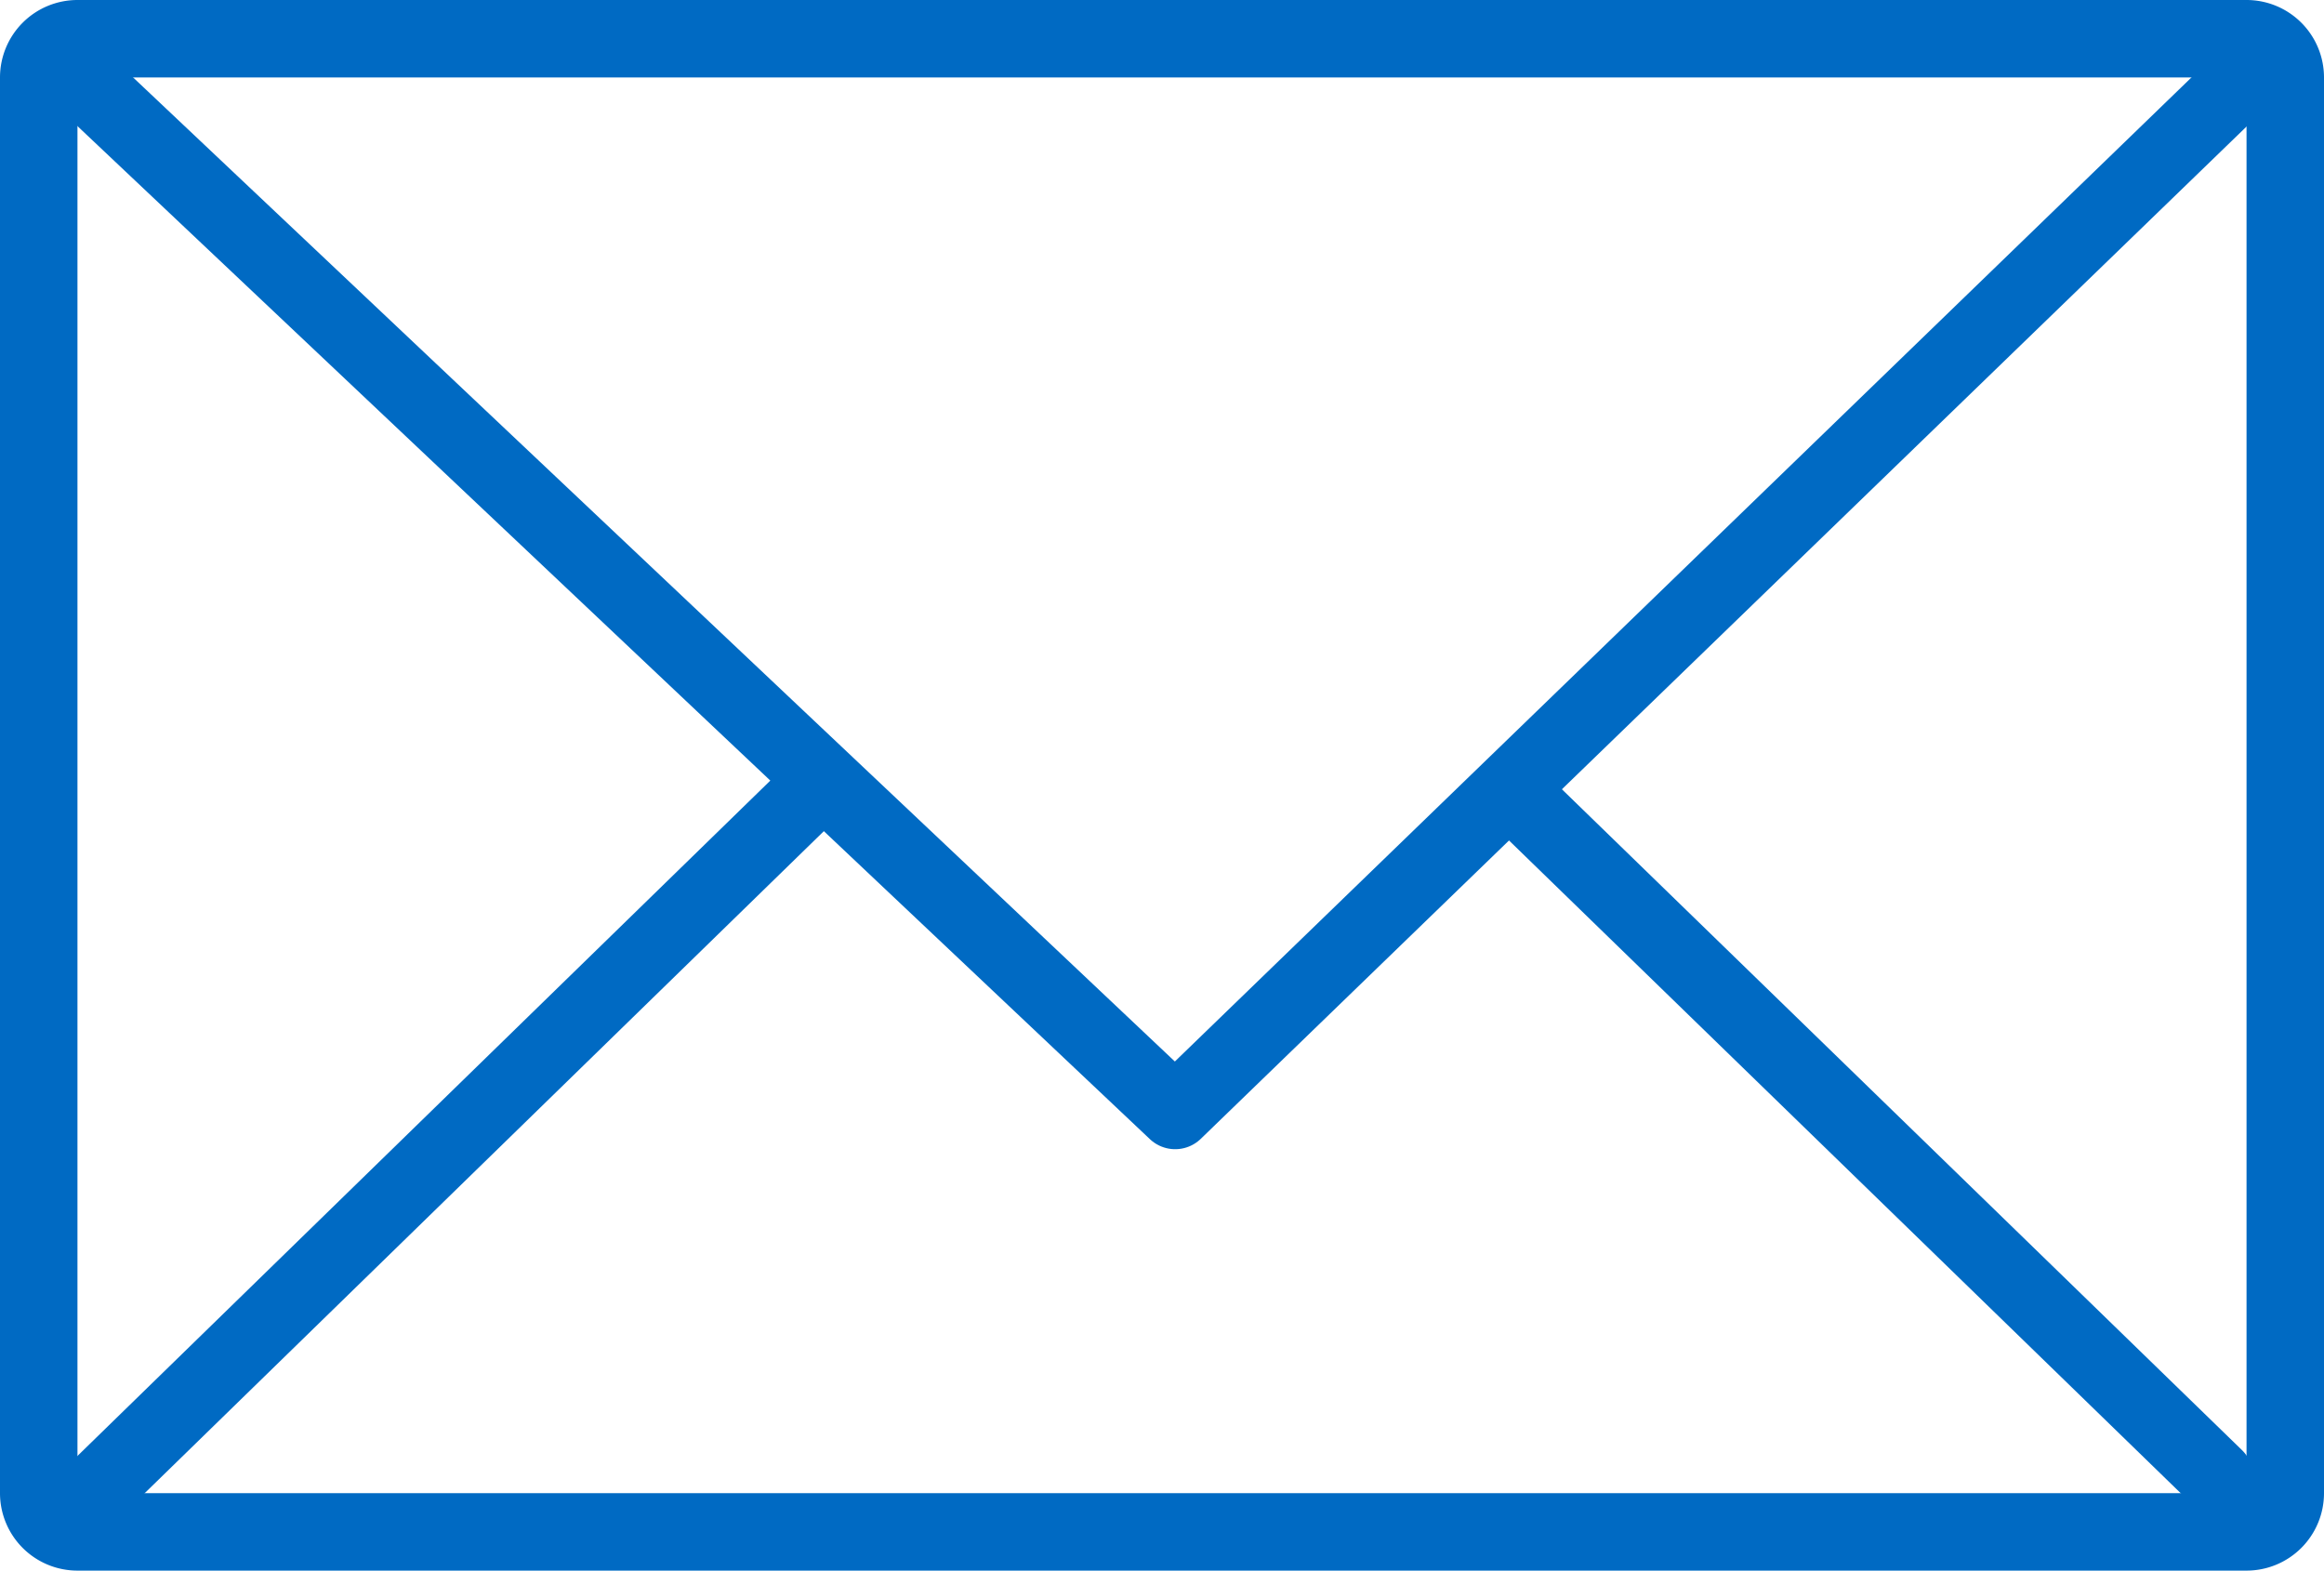 <svg xmlns="http://www.w3.org/2000/svg" viewBox="0 0 60 40.57"><defs><style>.cls-1{fill:none;stroke:#006ac3;stroke-linecap:round;stroke-linejoin:round;stroke-width:1.9px;}.cls-2{fill:#006ac3;}</style></defs><title>email-60</title><g id="Layer_2" data-name="Layer 2"><g id="Marketing"><polyline class="cls-1" points="2.17 2.11 30.34 28.72 57.83 2.11"/><line class="cls-1" x1="2.17" y1="38.75" x2="21.17" y2="20.23"/><line class="cls-1" x1="57.22" y1="38.12" x2="39.16" y2="20.57"/><path class="cls-2" d="M58,2l0,0,0,36.55-56,0L2,2H58m0-2H2A2,2,0,0,0,0,2V38.55a2,2,0,0,0,2,2H58a2,2,0,0,0,2-2V2a2,2,0,0,0-2-2Z"/></g></g></svg>